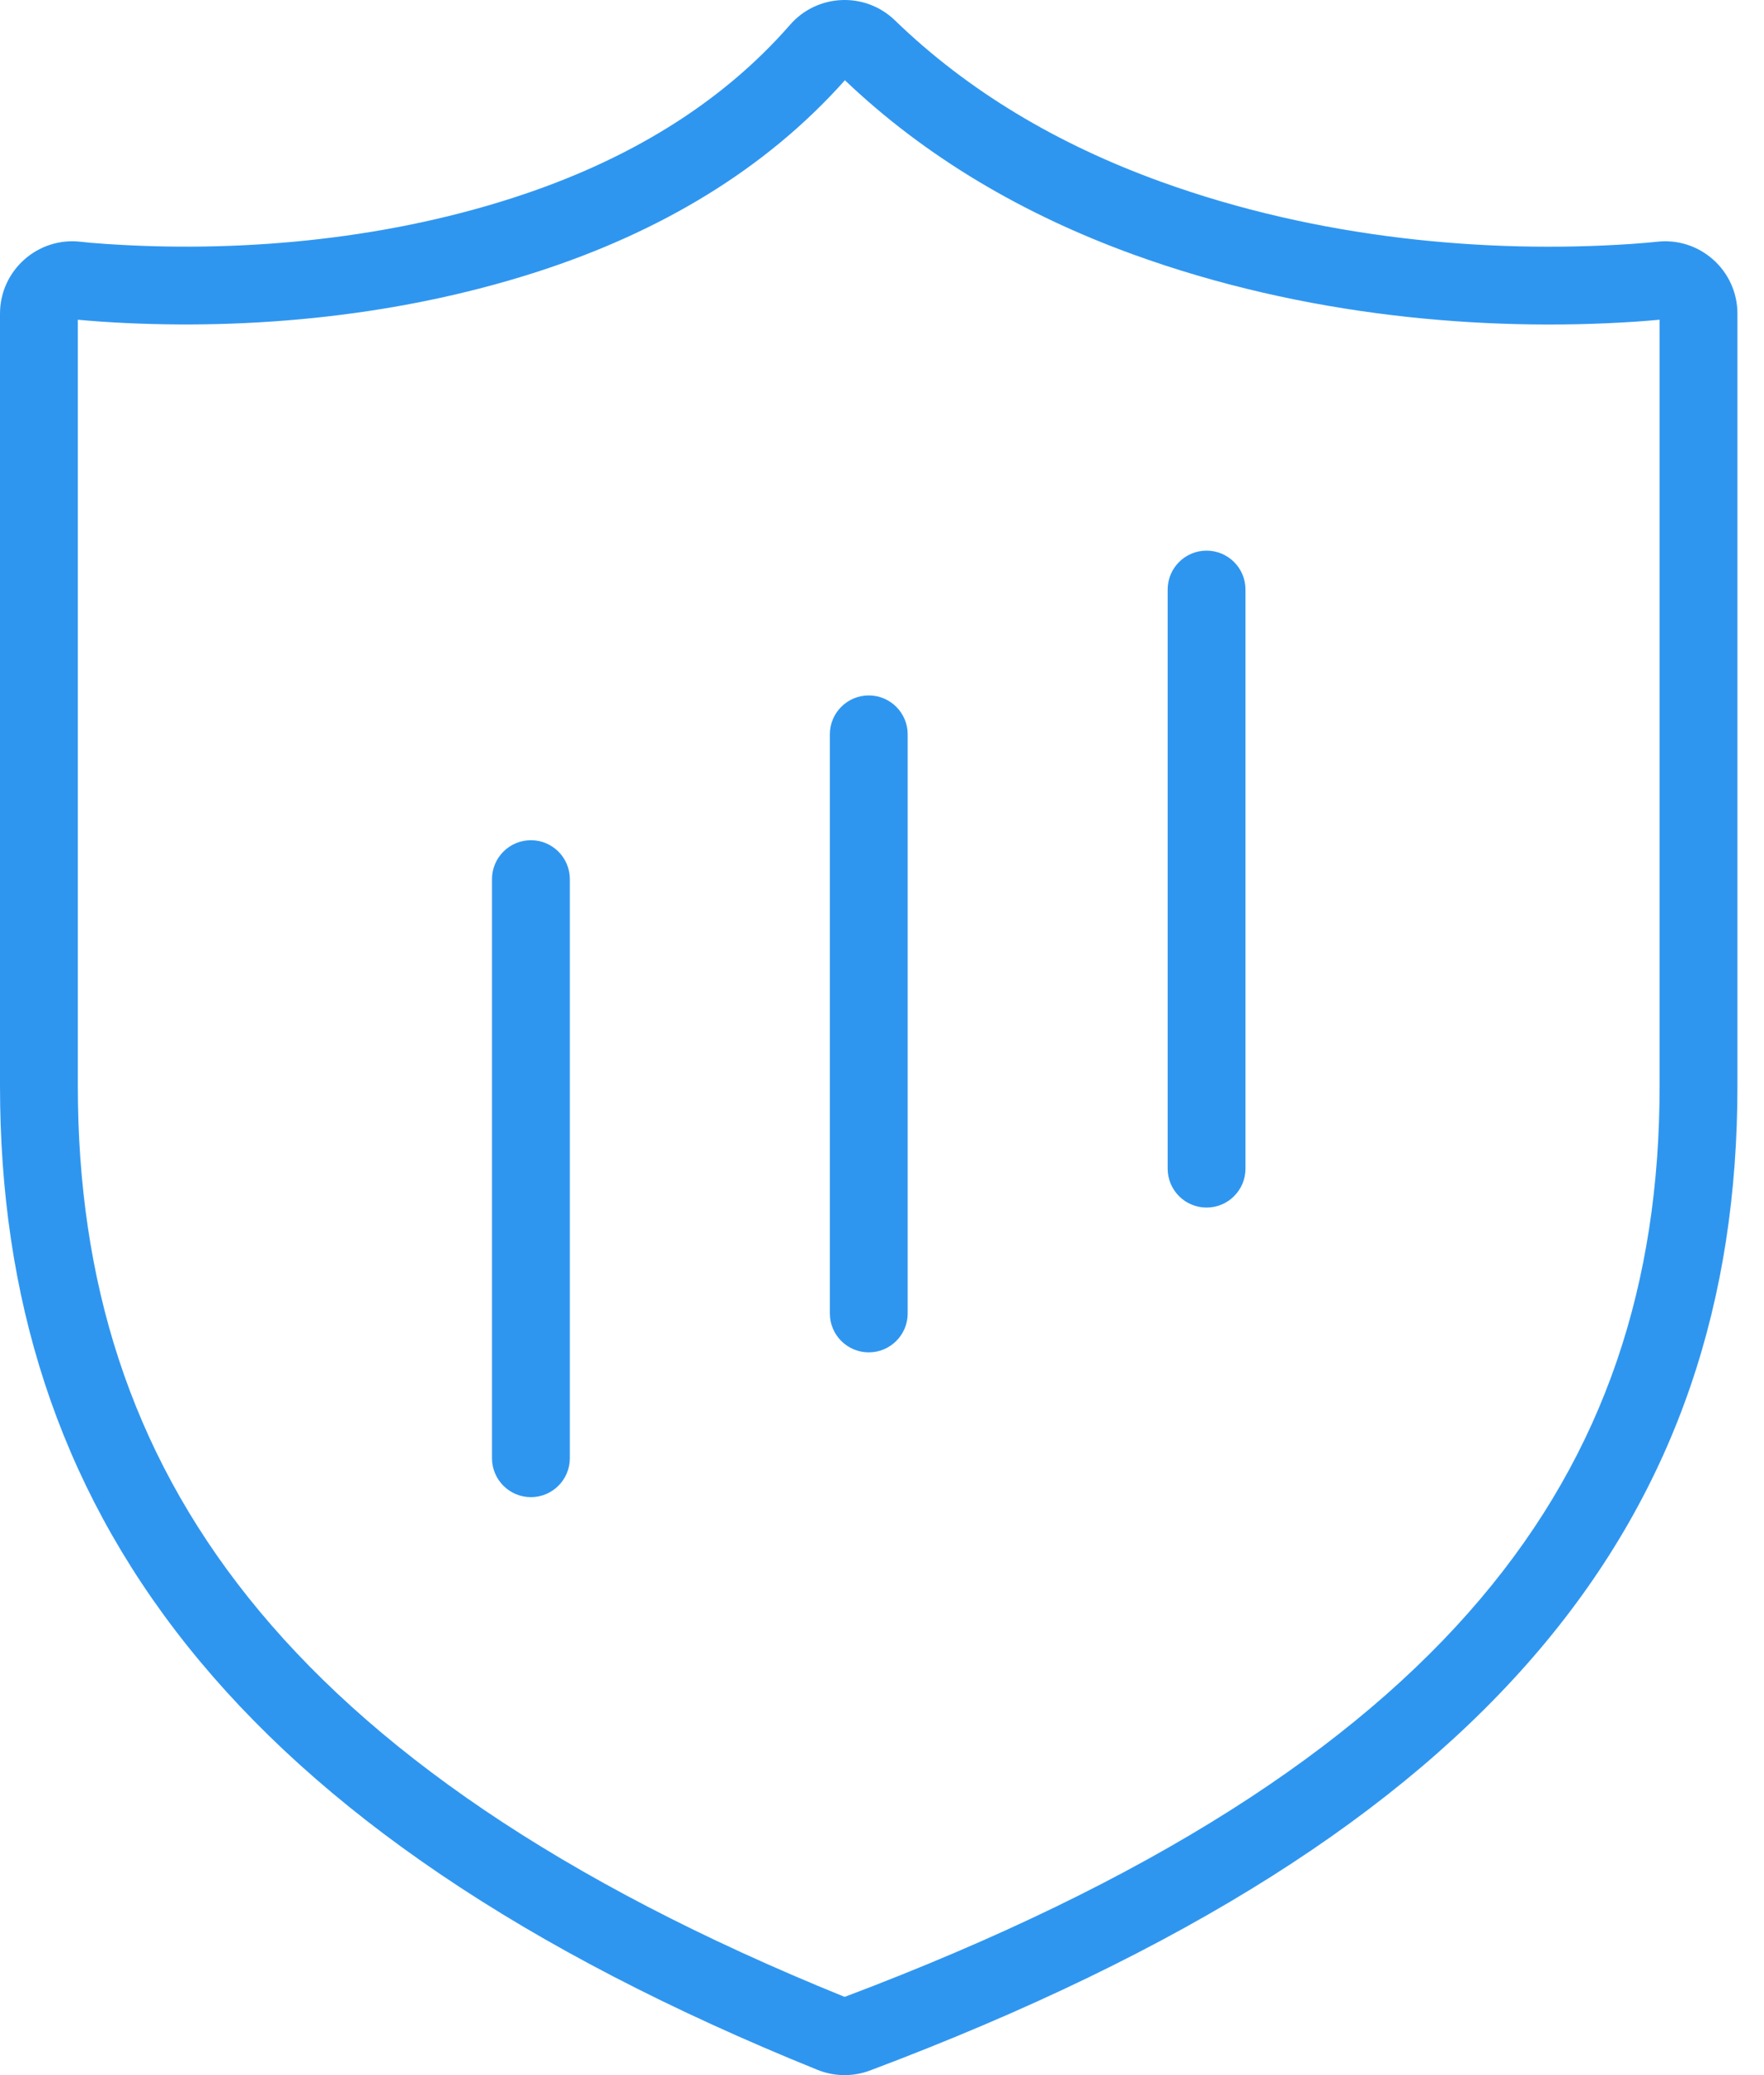 <svg xmlns="http://www.w3.org/2000/svg" width="34" height="40" viewBox="0 0 34 40" fill="none"><path fill-rule="evenodd" clip-rule="evenodd" d="M10.365 5.236C12.708 4.477 14.742 3.28 16.285 1.547C17.852 3.04 19.74 4.143 21.853 4.909C25.142 6.101 28.606 6.395 31.532 6.2C31.719 6.187 31.874 6.174 31.988 6.163V20.93C31.988 24.73 30.94 27.977 28.535 30.819C26.104 33.693 22.194 36.261 16.28 38.492C10.764 36.257 7.088 33.676 4.789 30.797C2.509 27.942 1.5 24.691 1.5 20.93V6.163C1.614 6.174 1.768 6.187 1.954 6.2C4.514 6.372 7.518 6.158 10.365 5.236ZM15.228 0.478C15.753 -0.124 16.676 -0.163 17.25 0.393C18.658 1.757 20.383 2.781 22.365 3.499C25.42 4.607 28.669 4.888 31.432 4.703C31.68 4.686 31.849 4.67 31.926 4.661C32.757 4.561 33.488 5.21 33.488 6.047V20.93C33.488 29.148 28.907 35.341 16.771 39.91C16.443 40.034 16.081 40.03 15.756 39.898C4.394 35.303 0 29.043 0 20.93V6.047C0 5.21 0.731 4.561 1.562 4.661C1.64 4.671 1.808 4.687 2.055 4.703C4.468 4.866 7.274 4.661 9.902 3.809C12.083 3.103 13.89 2.01 15.228 0.478ZM17.495 14.155C17.495 13.741 17.159 13.405 16.745 13.405C16.331 13.405 15.995 13.741 15.995 14.155L15.995 25.318C15.995 25.732 16.331 26.068 16.745 26.068C17.159 26.068 17.495 25.732 17.495 25.318V14.155ZM23.256 10.614C23.67 10.614 24.006 10.95 24.006 11.364V22.527C24.006 22.941 23.67 23.277 23.256 23.277C22.841 23.277 22.506 22.941 22.506 22.527V11.364C22.506 10.95 22.841 10.614 23.256 10.614ZM10.983 16.946C10.983 16.532 10.647 16.196 10.233 16.196C9.819 16.196 9.483 16.532 9.483 16.946L9.483 28.109C9.483 28.523 9.819 28.859 10.233 28.859C10.647 28.859 10.983 28.523 10.983 28.109L10.983 16.946Z" fill="#2F96F0"></path></svg>